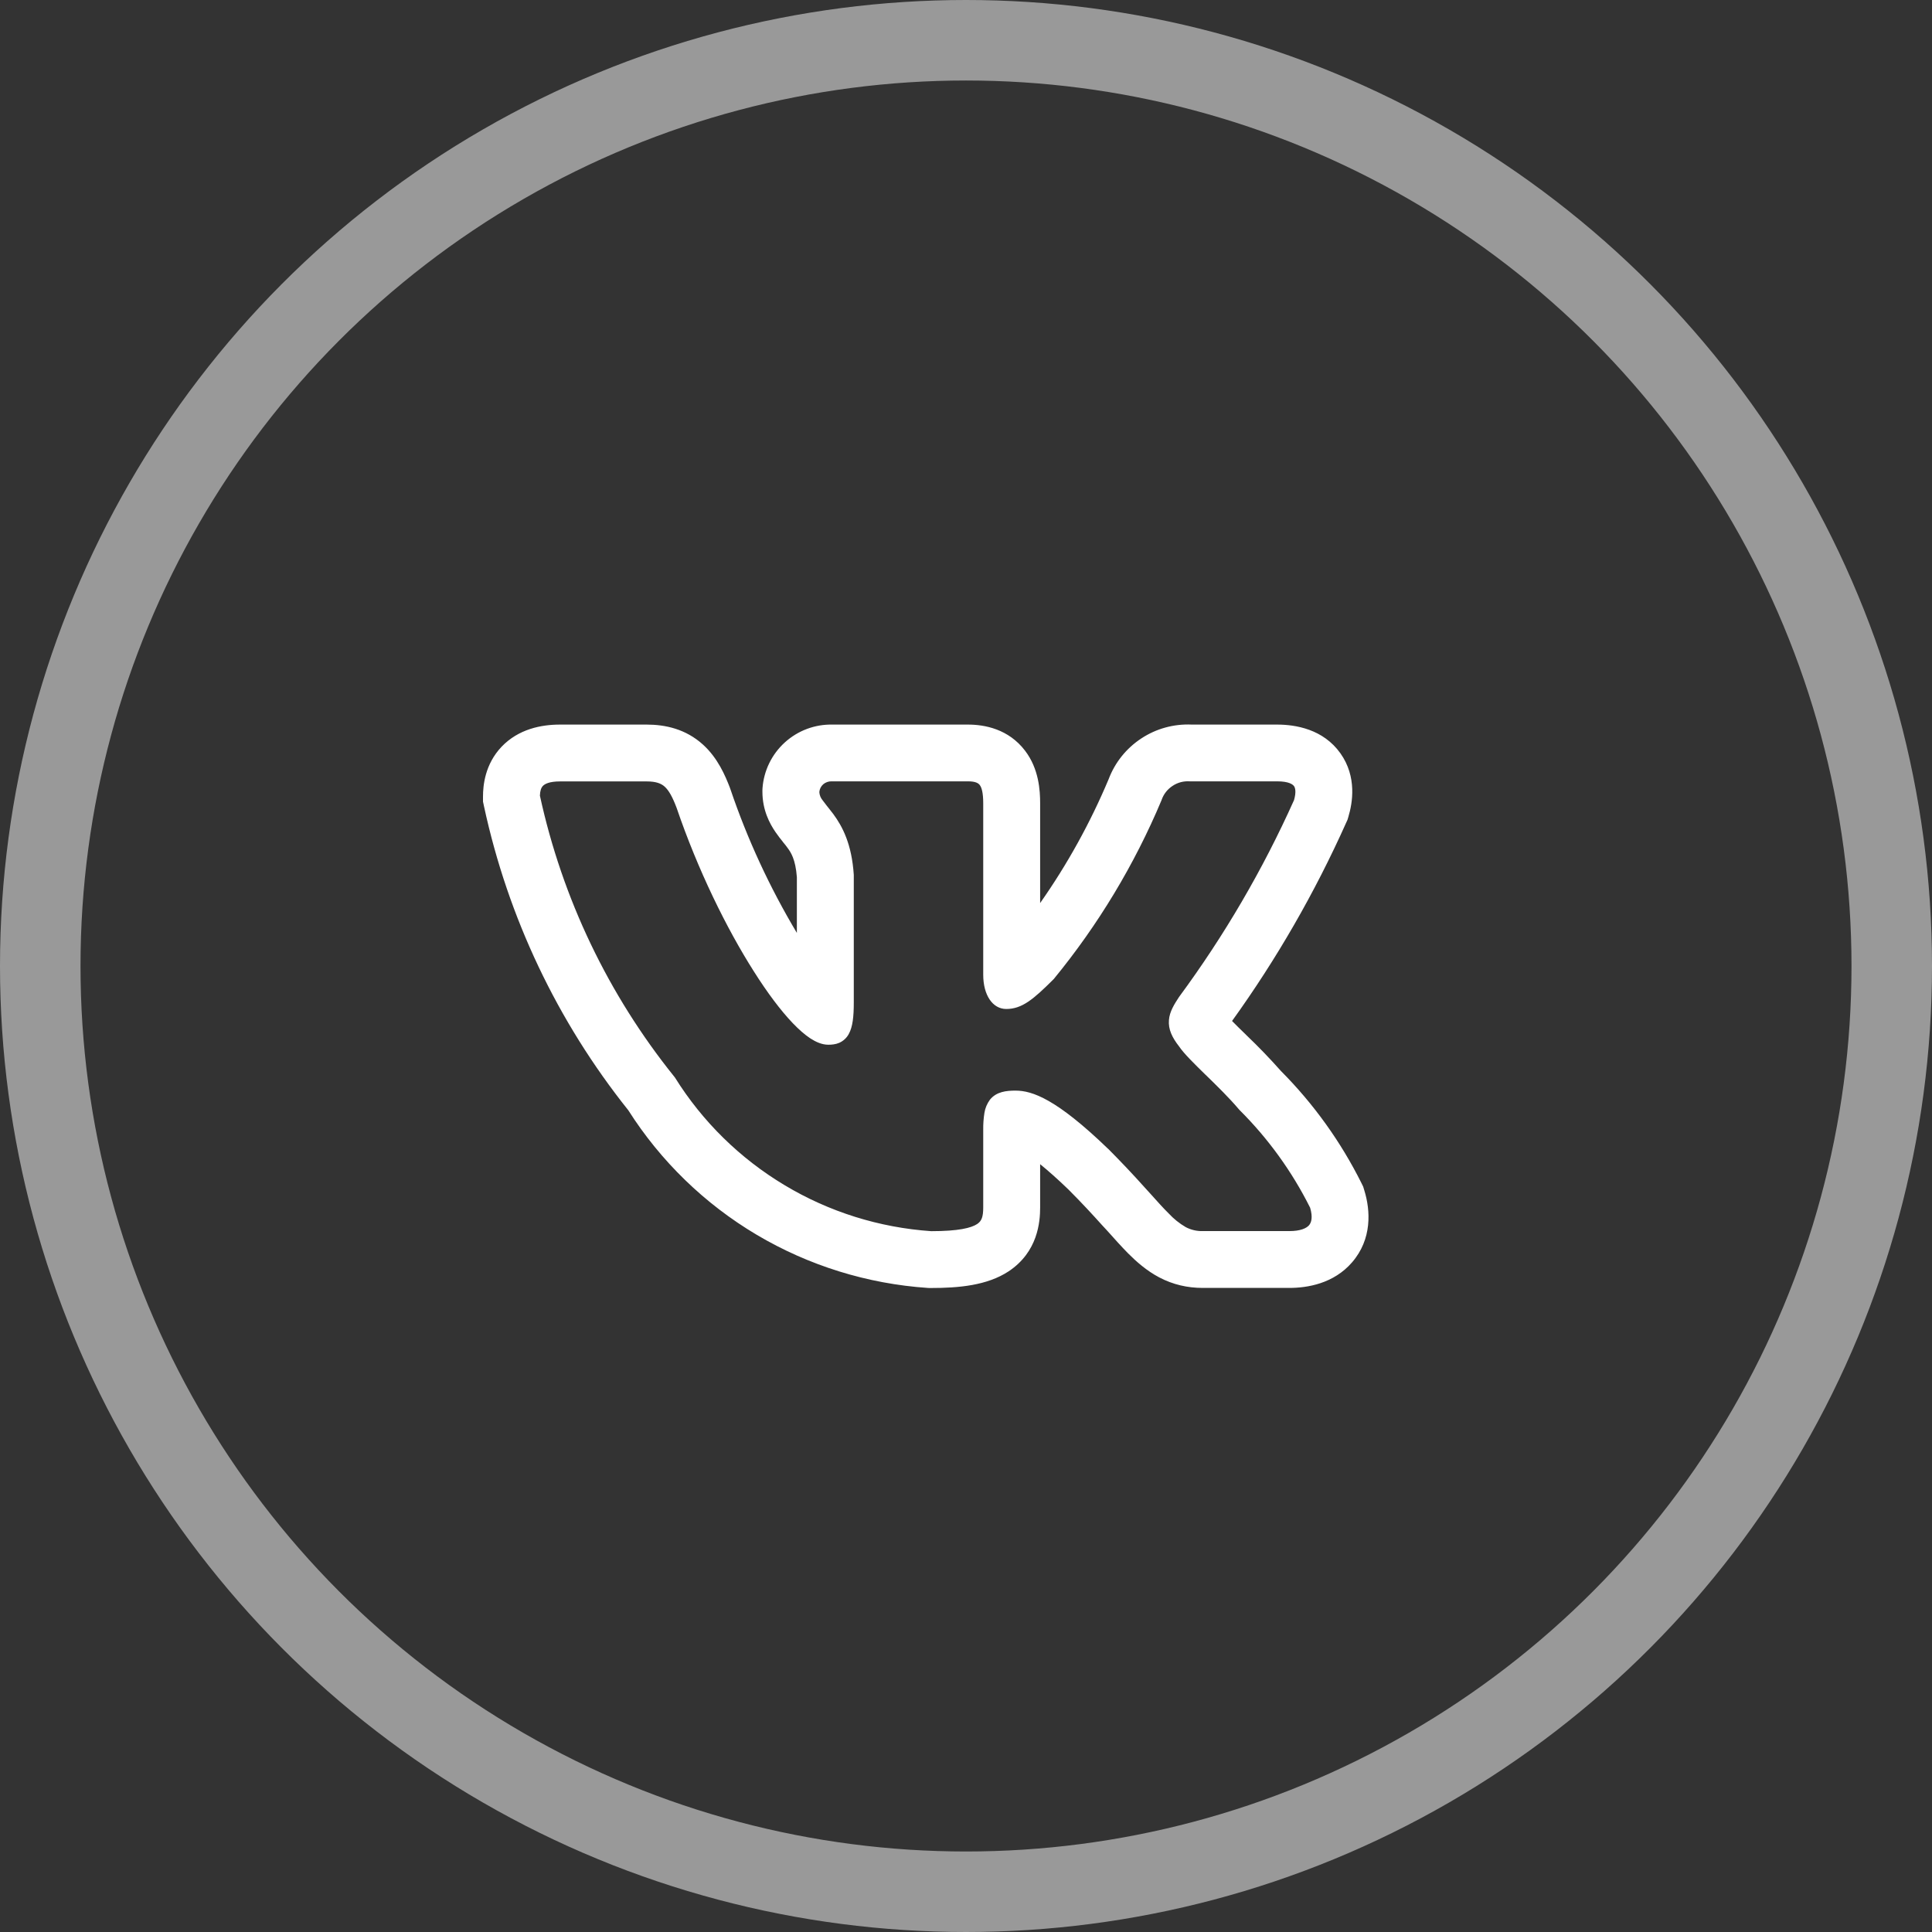 <?xml version="1.0" encoding="UTF-8"?> <svg xmlns="http://www.w3.org/2000/svg" width="24" height="24" viewBox="0 0 24 24" fill="none"><rect x="0" y="0" width="24" height="24" fill="#333333" stroke="none"/><circle opacity="0.5" cx="12" cy="12" r="11.5" stroke="white"></circle><path fill-rule="evenodd" clip-rule="evenodd" d="M16.913 14.698C16.656 14.183 16.318 13.712 15.912 13.304C15.776 13.151 15.634 13.003 15.486 12.862L15.468 12.844C15.413 12.791 15.358 12.737 15.305 12.683C15.86 11.912 16.335 11.086 16.723 10.219L16.739 10.184L16.75 10.147C16.801 9.977 16.859 9.652 16.652 9.359C16.437 9.056 16.093 9.001 15.863 9.001H14.804C14.582 8.991 14.363 9.051 14.178 9.173C13.992 9.295 13.85 9.472 13.772 9.679C13.544 10.221 13.259 10.737 12.921 11.218V9.979C12.921 9.82 12.906 9.551 12.734 9.326C12.528 9.055 12.231 9.001 12.024 9.001H10.344C10.124 8.996 9.912 9.075 9.749 9.223C9.587 9.37 9.488 9.574 9.472 9.792L9.471 9.813V9.835C9.471 10.063 9.561 10.231 9.634 10.337C9.666 10.384 9.701 10.428 9.723 10.455L9.727 10.461C9.751 10.49 9.767 10.509 9.782 10.531C9.824 10.587 9.882 10.673 9.899 10.896V11.589C9.562 11.025 9.285 10.427 9.074 9.805L9.07 9.795L9.067 9.785C9.009 9.635 8.917 9.417 8.733 9.25C8.518 9.055 8.264 9.001 8.032 9.001H6.958C6.723 9.001 6.441 9.056 6.23 9.277C6.024 9.495 6 9.757 6 9.895V9.958L6.013 10.019C6.311 11.398 6.924 12.689 7.805 13.792C8.207 14.425 8.754 14.956 9.4 15.339C10.046 15.722 10.774 15.948 11.524 15.999L11.544 16H11.563C11.906 16 12.262 15.97 12.531 15.792C12.892 15.551 12.921 15.182 12.921 14.998V14.462C13.014 14.538 13.129 14.638 13.27 14.774C13.44 14.944 13.576 15.092 13.692 15.221L13.755 15.289C13.845 15.39 13.934 15.489 14.015 15.571C14.117 15.673 14.243 15.785 14.4 15.868C14.571 15.958 14.751 15.999 14.941 15.999H16.016C16.243 15.999 16.568 15.945 16.796 15.681C17.045 15.393 17.026 15.04 16.948 14.787L16.934 14.741L16.913 14.698ZM14.217 14.748C14.071 14.585 13.92 14.426 13.766 14.271L13.764 14.27C13.125 13.654 12.826 13.548 12.615 13.548C12.503 13.548 12.379 13.56 12.298 13.66C12.262 13.709 12.238 13.765 12.229 13.824C12.218 13.893 12.213 13.963 12.214 14.033V14.998C12.214 15.118 12.194 15.168 12.139 15.205C12.065 15.254 11.907 15.294 11.568 15.294C10.924 15.25 10.3 15.055 9.747 14.723C9.194 14.392 8.727 13.934 8.386 13.388L8.382 13.382L8.377 13.376C7.557 12.357 6.985 11.162 6.707 9.884C6.709 9.823 6.722 9.786 6.744 9.763C6.766 9.74 6.82 9.707 6.958 9.707H8.032C8.151 9.707 8.214 9.733 8.258 9.773C8.308 9.819 8.353 9.897 8.405 10.035C8.669 10.809 9.026 11.534 9.364 12.066C9.532 12.332 9.698 12.553 9.848 12.71C9.923 12.788 9.996 12.853 10.066 12.899C10.134 12.943 10.21 12.978 10.29 12.978C10.331 12.978 10.38 12.974 10.426 12.954C10.477 12.931 10.518 12.893 10.544 12.844C10.593 12.756 10.606 12.626 10.606 12.455V10.868C10.581 10.484 10.465 10.267 10.352 10.113C10.329 10.082 10.305 10.052 10.281 10.022L10.275 10.015C10.255 9.99 10.236 9.965 10.217 9.939C10.194 9.911 10.18 9.876 10.178 9.839C10.181 9.801 10.199 9.767 10.227 9.742C10.256 9.718 10.293 9.705 10.33 9.706H12.024C12.121 9.706 12.154 9.73 12.171 9.752C12.194 9.782 12.214 9.846 12.214 9.979V12.109C12.214 12.362 12.331 12.534 12.5 12.534C12.695 12.534 12.836 12.415 13.082 12.17L13.087 12.165L13.091 12.161C13.642 11.489 14.093 10.741 14.429 9.94L14.431 9.934C14.456 9.863 14.504 9.803 14.567 9.762C14.63 9.72 14.704 9.701 14.78 9.706H15.864C16.011 9.706 16.059 9.744 16.075 9.766C16.091 9.789 16.103 9.84 16.075 9.939C15.688 10.802 15.209 11.622 14.647 12.384L14.643 12.39C14.589 12.473 14.529 12.566 14.521 12.671C14.511 12.785 14.56 12.888 14.647 12.999C14.709 13.091 14.839 13.217 14.97 13.346L14.983 13.358C15.12 13.492 15.27 13.638 15.389 13.779L15.393 13.783L15.396 13.787C15.753 14.142 16.05 14.553 16.275 15.003C16.311 15.125 16.289 15.188 16.261 15.221C16.228 15.258 16.155 15.293 16.017 15.293H14.941C14.868 15.295 14.795 15.278 14.73 15.244C14.651 15.198 14.579 15.14 14.517 15.073C14.449 15.006 14.376 14.924 14.287 14.825L14.217 14.748Z" fill="white"></path></svg> 